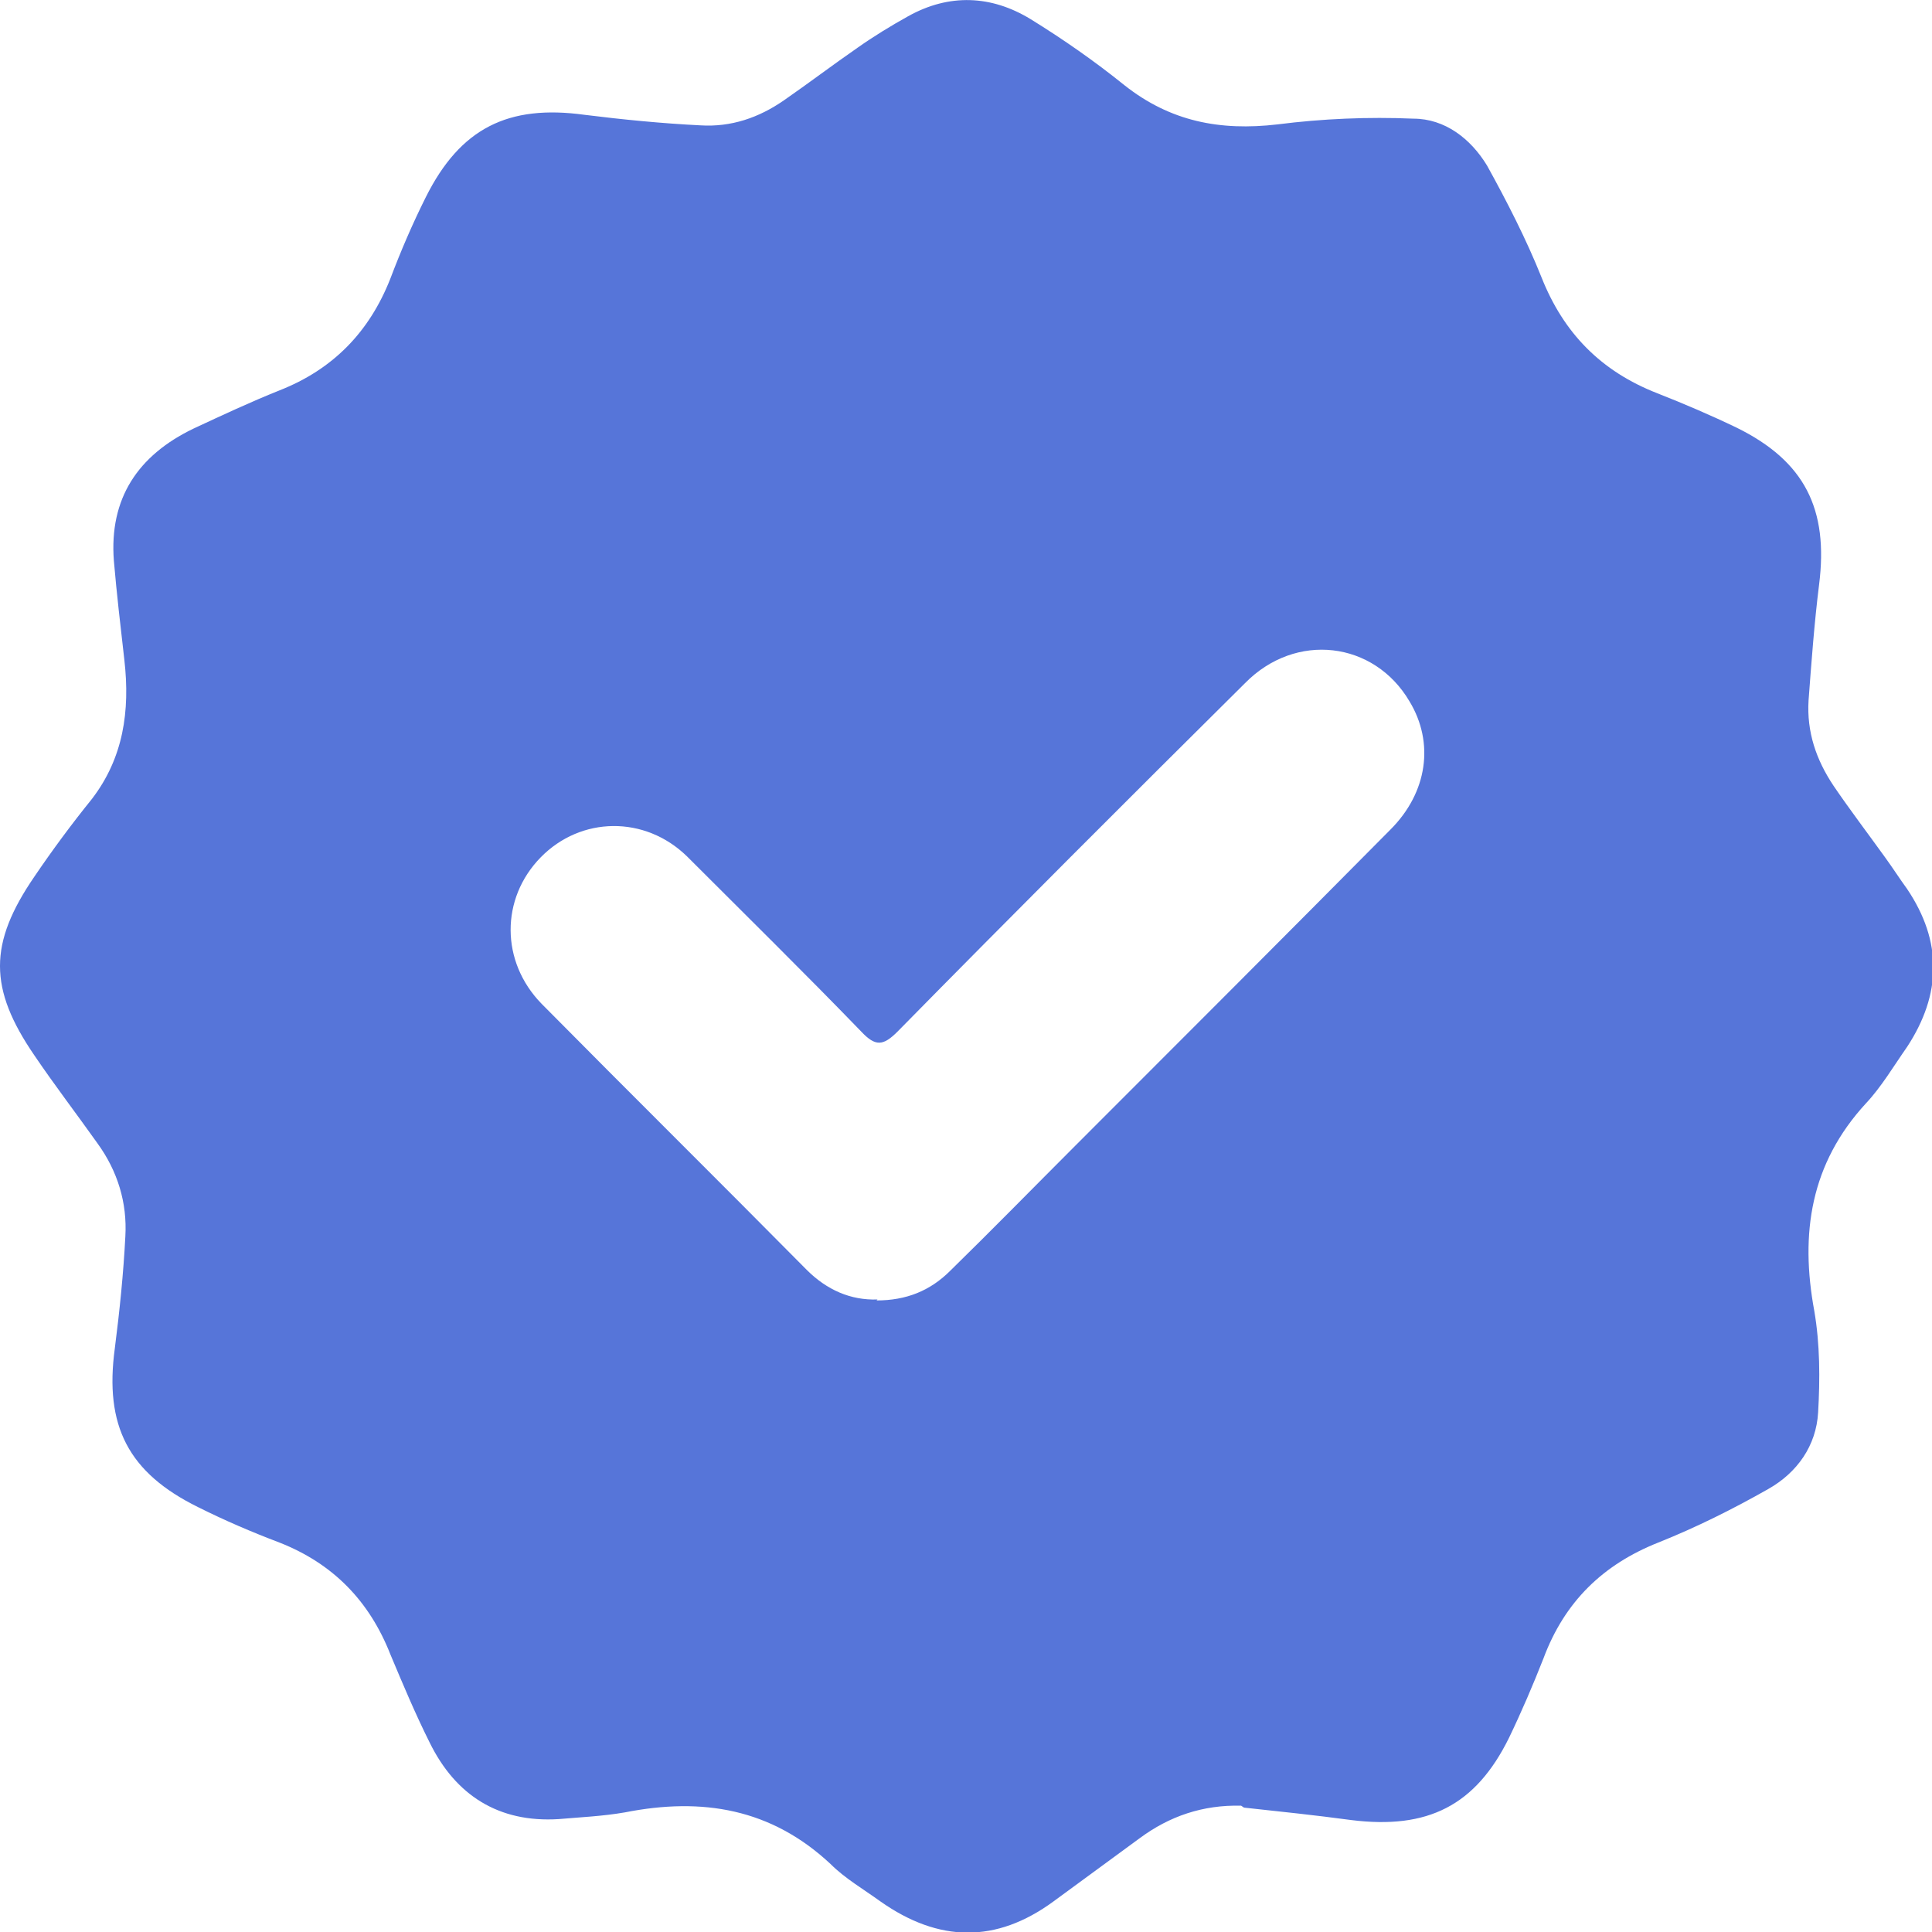 <svg xmlns="http://www.w3.org/2000/svg" id="Layer_2" data-name="Layer 2" viewBox="0 0 20.19 20.19"><defs><style>      .cls-1 {        fill: #5675d9;        stroke-width: 0px;      }    </style></defs><g id="Layer_1-2" data-name="Layer 1"><path class="cls-1" d="M12.97,18.87c-.4-.01-.75.11-1.06.34-.3.22-.6.44-.9.66-.6.44-1.2.43-1.81,0-.18-.13-.37-.24-.52-.39-.62-.58-1.34-.7-2.15-.54-.23.04-.46.05-.69.07-.63.04-1.08-.25-1.35-.8-.15-.3-.28-.61-.41-.92-.22-.56-.6-.95-1.16-1.17-.29-.11-.57-.23-.85-.37-.73-.36-.98-.85-.87-1.66.05-.39.09-.78.11-1.17.02-.35-.08-.68-.29-.97-.22-.31-.45-.61-.66-.92-.48-.7-.48-1.17,0-1.87.19-.28.39-.55.6-.81.33-.43.4-.92.34-1.45-.04-.35-.08-.69-.11-1.04-.05-.65.25-1.1.83-1.38.3-.14.6-.28.9-.4.56-.22.94-.61,1.16-1.17.11-.29.23-.57.37-.85.36-.72.86-.97,1.66-.86.4.05.81.09,1.21.11.32.02.61-.08.87-.26.26-.18.51-.37.77-.55.17-.12.35-.23.53-.33.43-.24.87-.22,1.28.03.34.21.67.44.98.69.48.38,1,.48,1.6.41.47-.06.95-.08,1.42-.06.33,0,.6.21.77.49.21.38.41.77.57,1.17.23.58.62.98,1.21,1.21.28.11.56.23.83.36.71.35.96.85.86,1.64-.05.4-.08.81-.11,1.21-.02.33.08.62.26.89.17.25.36.5.54.75.08.11.15.22.23.33.37.55.36,1.1,0,1.65-.14.2-.27.42-.43.59-.58.63-.69,1.36-.54,2.17.06.35.06.71.04,1.06-.02.35-.22.63-.52.8-.37.21-.75.4-1.15.56-.58.23-.98.62-1.2,1.21-.11.28-.23.56-.36.83-.35.71-.85.96-1.65.86-.37-.05-.75-.09-1.12-.13ZM9.16,13.59c.31,0,.56-.1.77-.31.44-.43.87-.87,1.31-1.31,1.1-1.1,2.2-2.2,3.29-3.3.39-.39.46-.91.2-1.34-.37-.63-1.19-.73-1.72-.19-1.22,1.21-2.43,2.42-3.63,3.64-.15.15-.23.16-.38,0-.6-.62-1.21-1.22-1.82-1.83-.44-.43-1.11-.42-1.53.01-.42.43-.42,1.09.01,1.53.92.93,1.85,1.85,2.77,2.78.21.21.46.32.74.31Z"></path></g></svg>